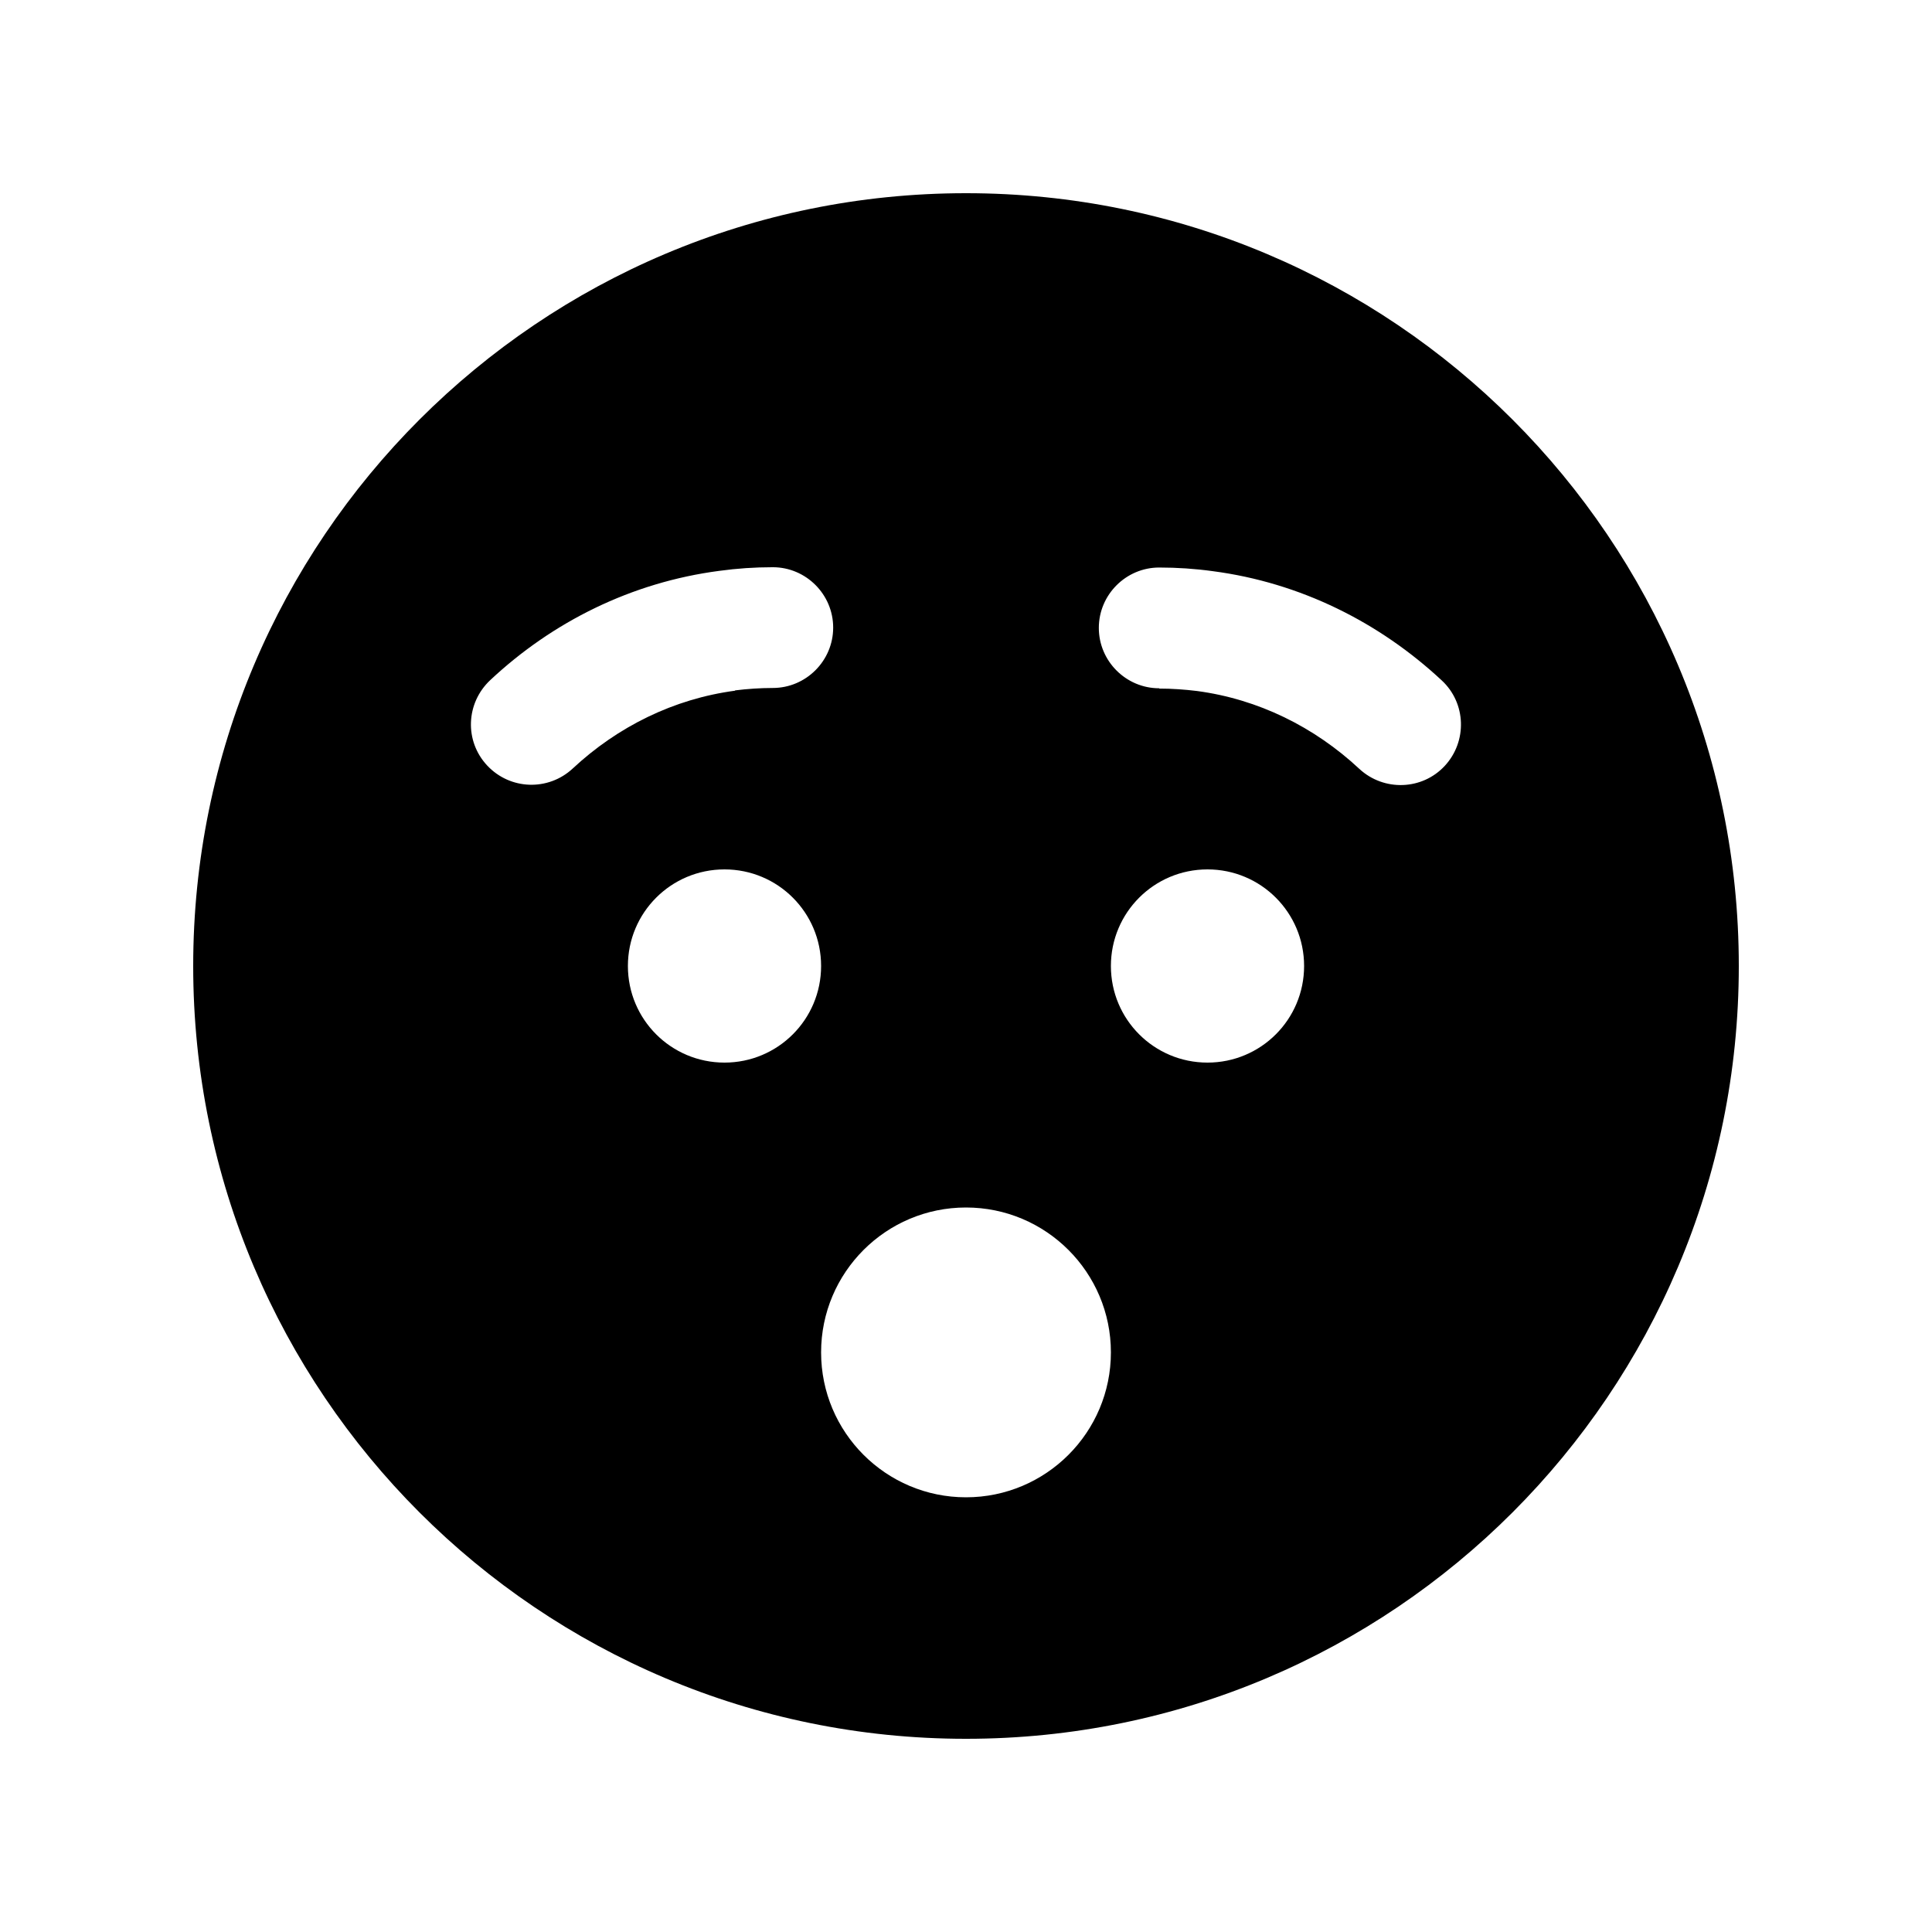 <svg xmlns="http://www.w3.org/2000/svg" viewBox="0 0 640 640"><!--! Font Awesome Pro 7.1.0 by @fontawesome - https://fontawesome.com License - https://fontawesome.com/license (Commercial License) Copyright 2025 Fonticons, Inc. --><path fill="currentColor" d="M320 576C461.4 576 576 461.4 576 320C576 178.6 461.4 64 320 64C178.6 64 64 178.6 64 320C64 461.4 178.6 576 320 576zM240 288C257.7 288 272 302.3 272 320C272 337.7 257.7 352 240 352C222.3 352 208 337.7 208 320C208 302.3 222.3 288 240 288zM368 320C368 302.3 382.3 288 400 288C417.7 288 432 302.3 432 320C432 337.7 417.7 352 400 352C382.3 352 368 337.7 368 320zM243.5 228.8C223.2 231.5 204.6 240.7 189.7 254.6C181.6 262.1 169 261.7 161.4 253.6C153.8 245.5 154.3 232.9 162.4 225.3C183 206 209.2 192.9 238.3 189.1C244.1 188.3 250 187.9 256 187.9C267 187.9 276 196.9 276 207.9C276 218.9 267 227.9 256 227.9C251.8 227.9 247.6 228.2 243.5 228.7zM384 228C373 228 364 219 364 208C364 197 373 188 384 188C390 188 395.9 188.4 401.7 189.2C430.8 193 457 206.2 477.6 225.4C485.7 232.9 486.1 245.6 478.6 253.7C471.1 261.8 458.4 262.2 450.3 254.7C435.4 240.8 416.8 231.6 396.5 228.9C392.4 228.4 388.2 228.1 384 228.1zM320 400C346.5 400 368 421.5 368 448C368 474.5 346.5 496 320 496C293.5 496 272 474.5 272 448C272 421.5 293.5 400 320 400z"/></svg>